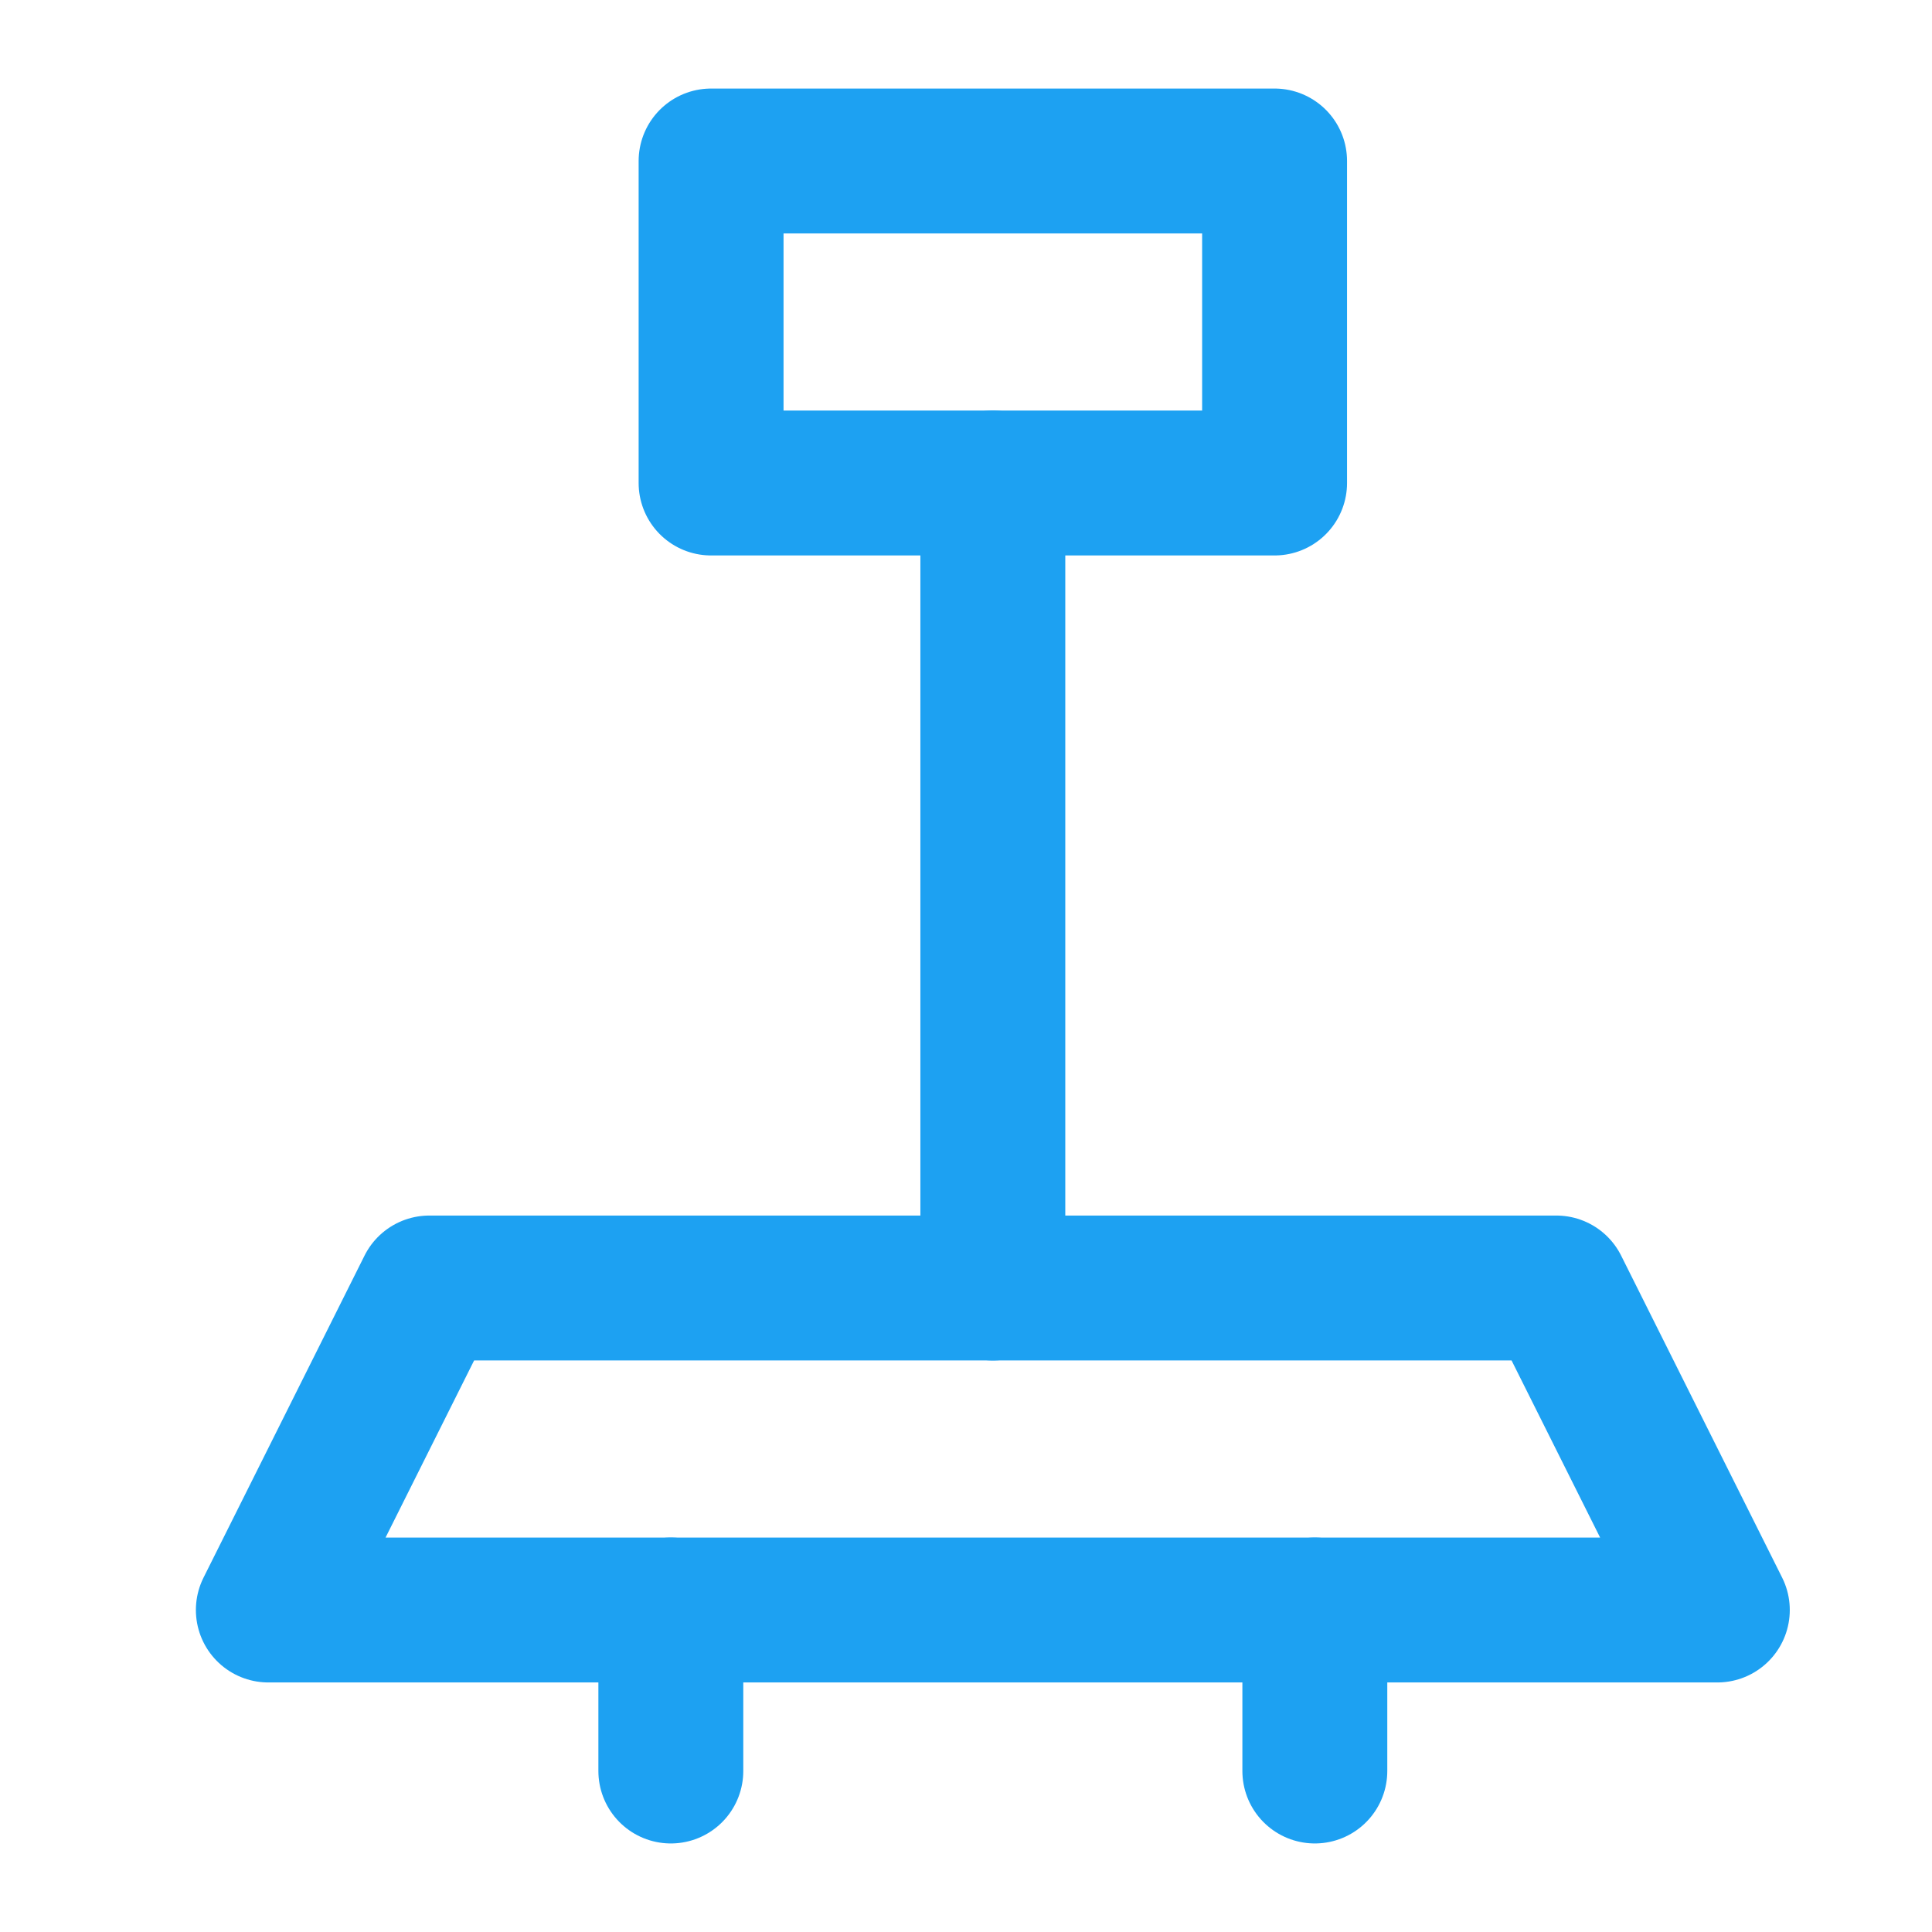 <svg xmlns="http://www.w3.org/2000/svg" width="36" height="36" viewBox="0 0 36 36" fill="none"><path d="M8 24H29L32 30H5L8 24Z" stroke="#1DA1F2" stroke-width="2.7" stroke-linejoin="round"></path><path d="M12.5 30V33M18.5 9V24" stroke="#1DA1F2" stroke-width="2.7" stroke-linecap="round" stroke-linejoin="round"></path><path d="M13.25 3H23.75V9H13.25V3Z" stroke="#1DA1F2" stroke-width="2.7" stroke-linejoin="round"></path><path d="M24.5 30V33" stroke="#1DA1F2" stroke-width="2.7" stroke-linecap="round" stroke-linejoin="round"></path></svg>